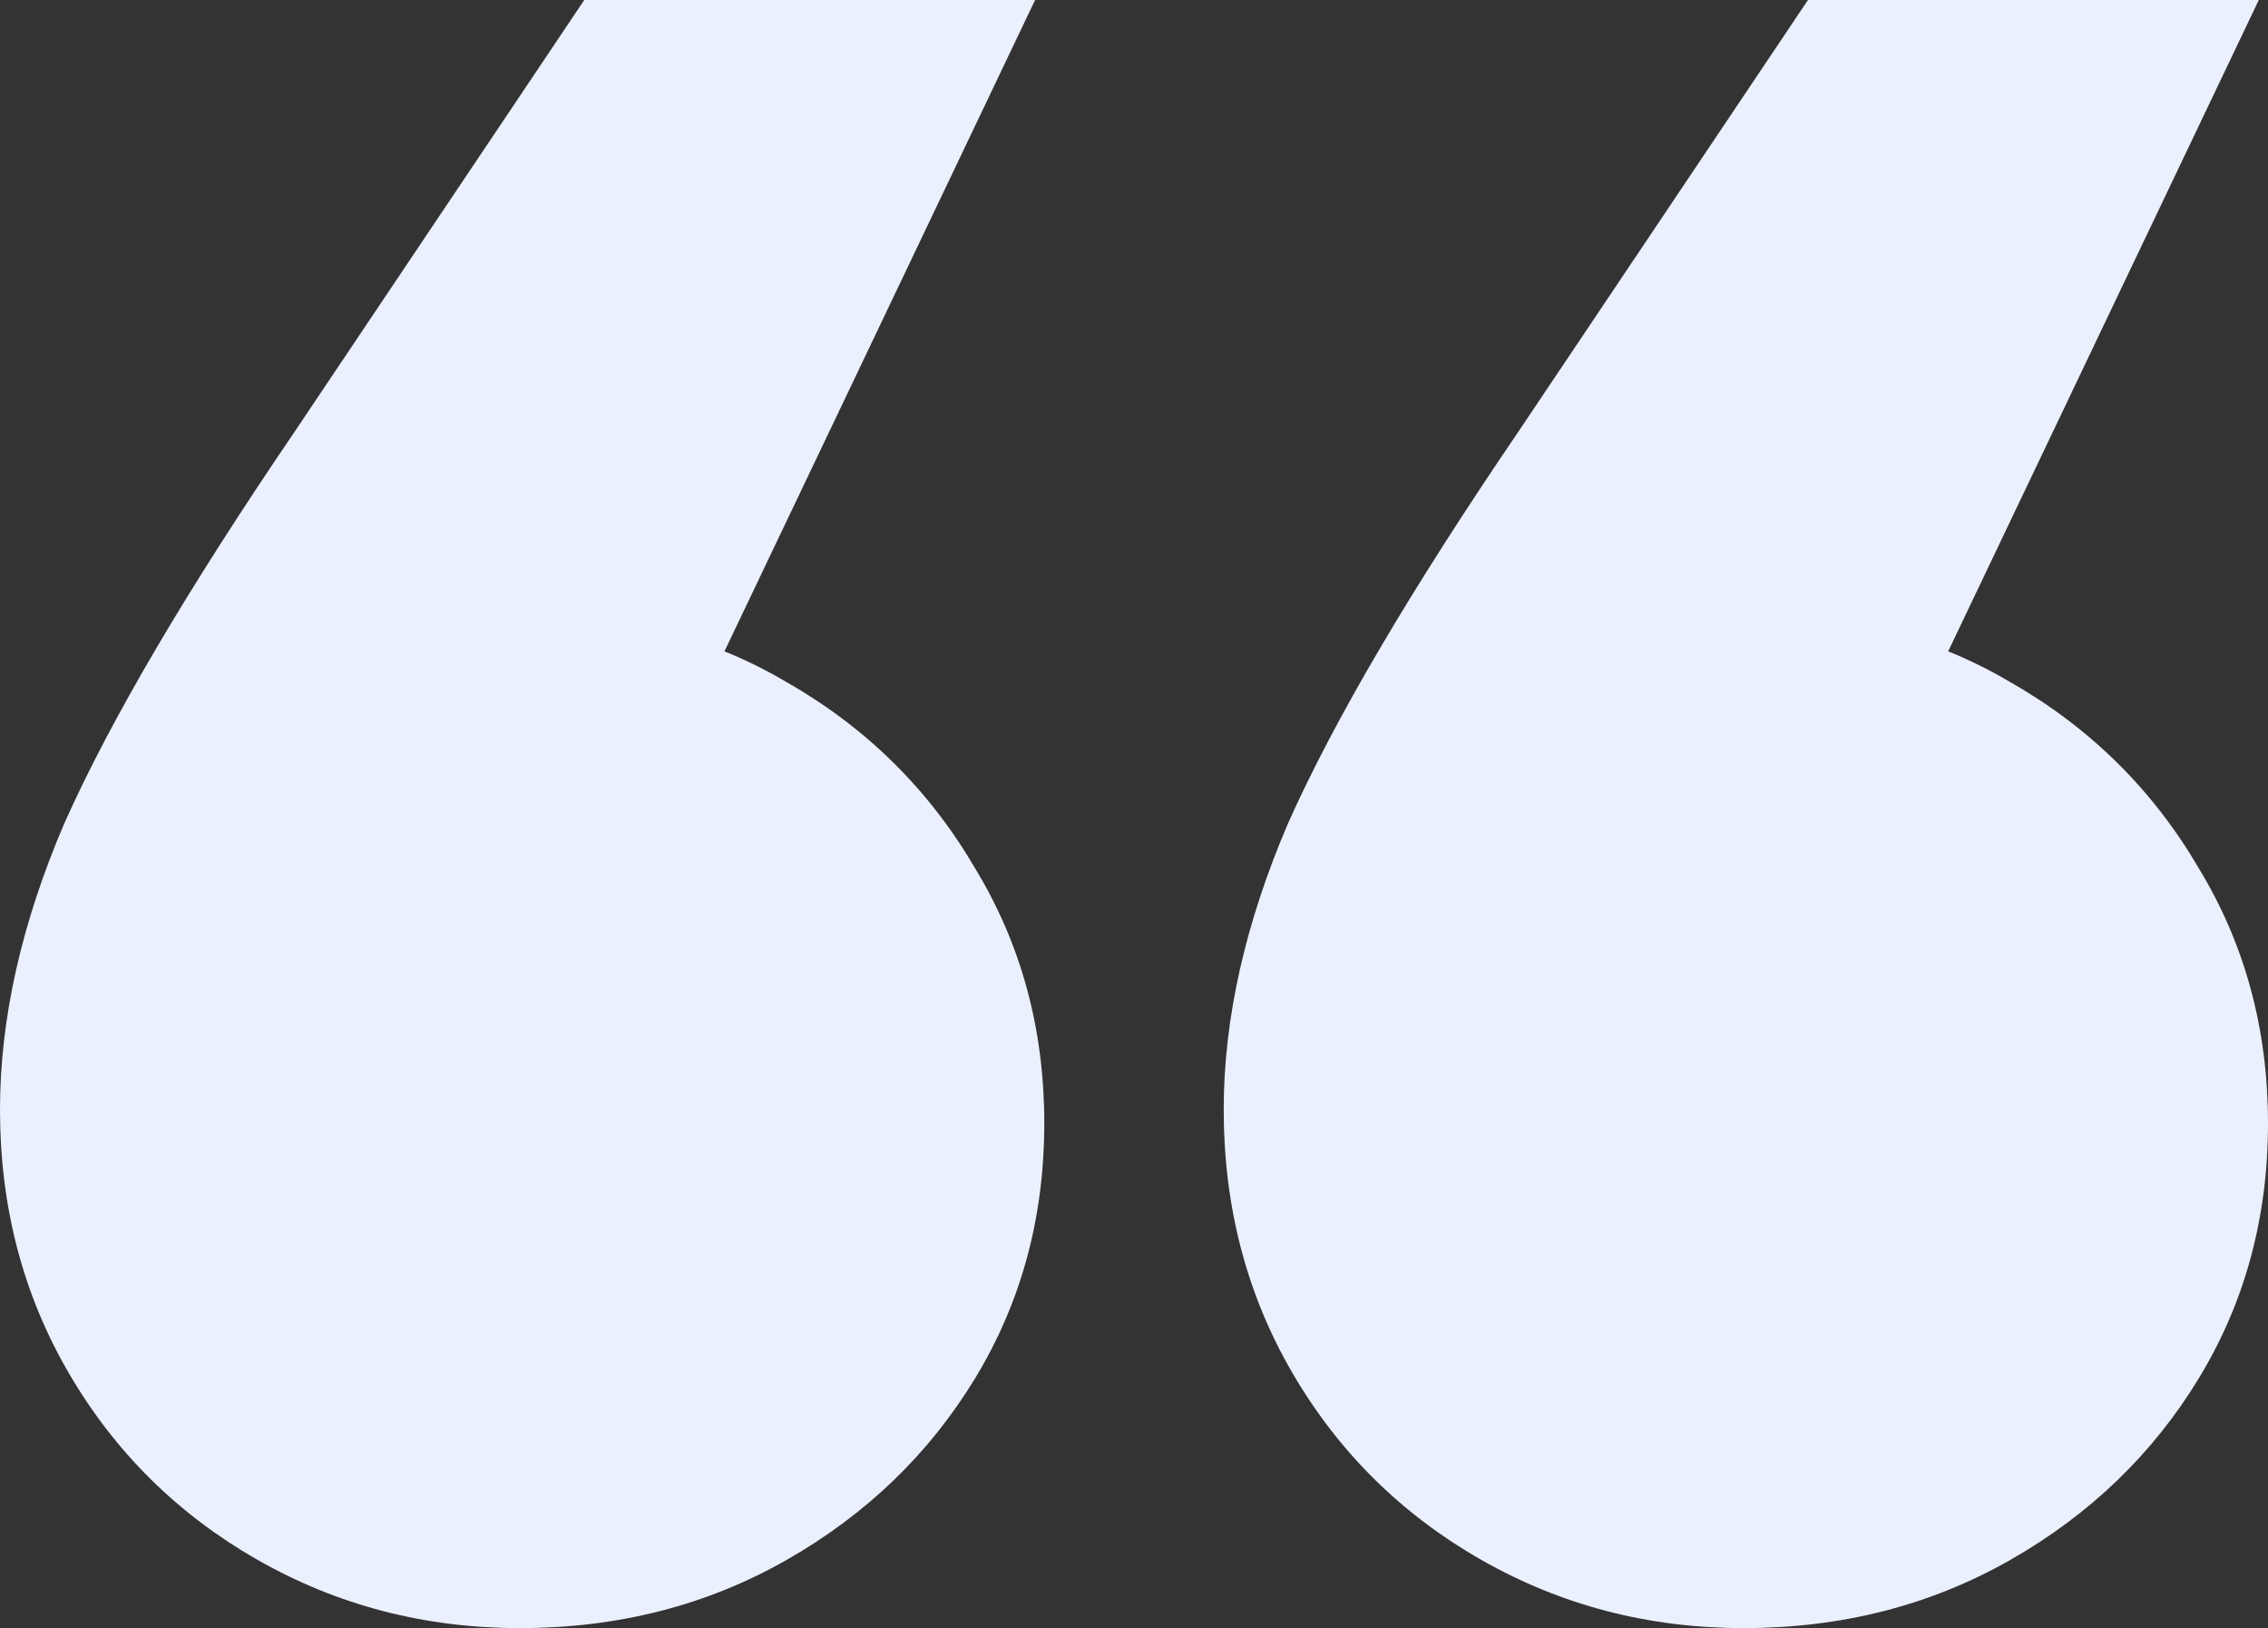 <?xml version="1.0" encoding="utf-8"?>
<svg xmlns="http://www.w3.org/2000/svg" fill="none" height="100%" overflow="visible" preserveAspectRatio="none" style="display: block;" viewBox="0 0 85 61" width="100%">
<rect x="0" y="0" width="85" height="61" fill="#333333" stroke="none"/>
<path d="M84.655 0L67.586 35.782L65.345 23.003C69.138 23.003 72.471 23.855 75.345 25.559C78.333 27.263 80.69 29.591 82.414 32.545C84.138 35.385 85 38.565 85 42.087C85 45.608 84.138 48.789 82.414 51.629C80.69 54.468 78.333 56.74 75.345 58.444C72.356 60.148 69.023 61 65.345 61C61.782 61 58.506 60.148 55.517 58.444C52.529 56.74 50.172 54.411 48.448 51.458C46.724 48.505 45.862 45.21 45.862 41.575C45.862 38.168 46.667 34.589 48.276 30.841C50 26.979 52.874 22.094 56.897 16.187L67.759 0H84.655ZM38.793 0L21.724 35.782L19.483 23.003C23.276 23.003 26.609 23.855 29.483 25.559C32.471 27.263 34.828 29.591 36.552 32.545C38.276 35.385 39.138 38.565 39.138 42.087C39.138 45.608 38.276 48.789 36.552 51.629C34.828 54.468 32.471 56.74 29.483 58.444C26.494 60.148 23.161 61 19.483 61C15.919 61 12.644 60.148 9.655 58.444C6.667 56.74 4.31 54.411 2.586 51.458C0.862 48.505 0 45.21 0 41.575C0 38.168 0.805 34.589 2.414 30.841C4.138 26.979 7.011 22.094 11.034 16.187L21.897 0H38.793Z" fill="#EBF0FF" id=""/>
</svg>